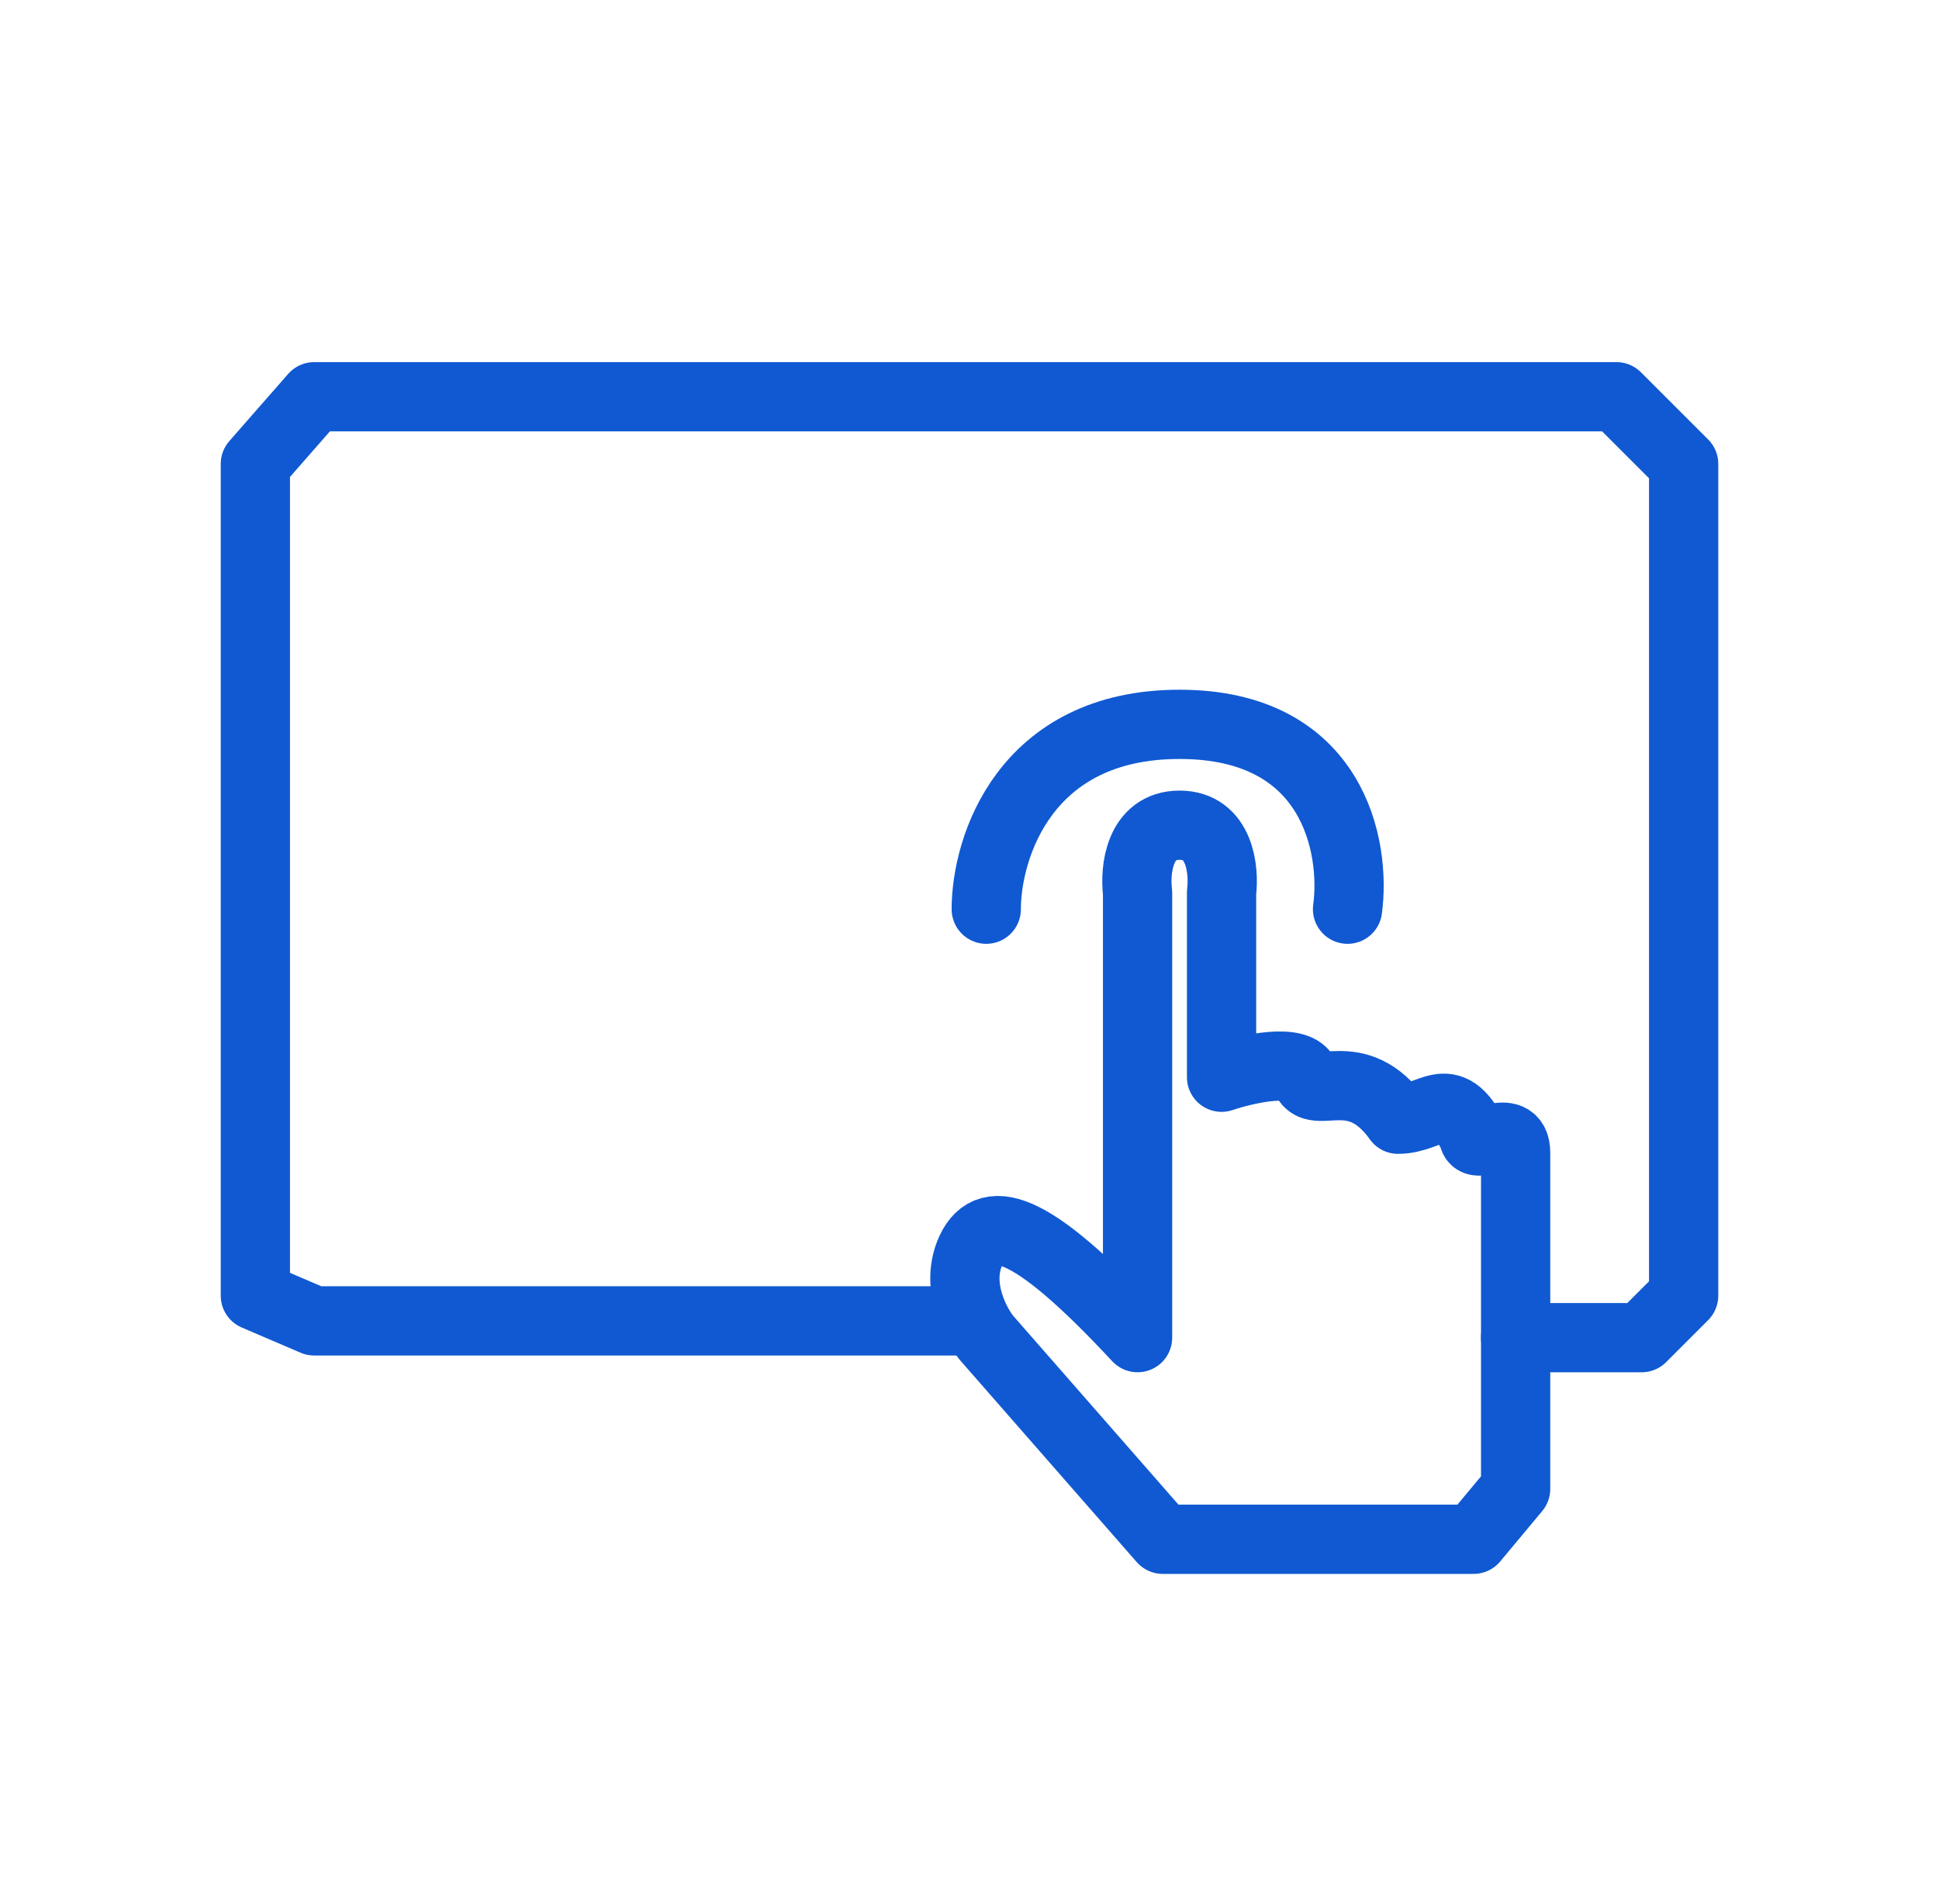 <svg width="56" height="55" viewBox="0 0 56 55" fill="none" xmlns="http://www.w3.org/2000/svg">
    <path d="M28 38.15H9.074l-1.699-.728V13.399l1.699-1.94h37.61l1.941 1.94v24.023l-1.213 1.213h-3.64" stroke="#1059D2" stroke-width="2" stroke-linecap="round" stroke-linejoin="round"/>
    <path d="M28.484 26.26c0-1.78 1.117-5.339 5.581-5.339 4.465 0 5.096 3.56 4.853 5.339" stroke="#1059D2" stroke-width="2" stroke-linecap="round" stroke-linejoin="round"/>
    <path d="m28.486 38.635 5.096 5.823h8.977l1.214-1.456v-9.706c0-.97-1.214 0-1.214-.485-.727-1.456-1.213-.485-2.183-.485-1.213-1.699-2.427-.485-2.67-1.213-.194-.583-1.698-.243-2.426 0v-5.339c.081-.647-.048-1.94-1.213-1.94s-1.294 1.293-1.213 1.94v12.86c-3.155-3.396-4.368-3.639-4.853-2.426-.389.97.162 2.022.485 2.427z" stroke="#1059D2" stroke-width="2" stroke-linecap="round" stroke-linejoin="round"/>
</svg>
